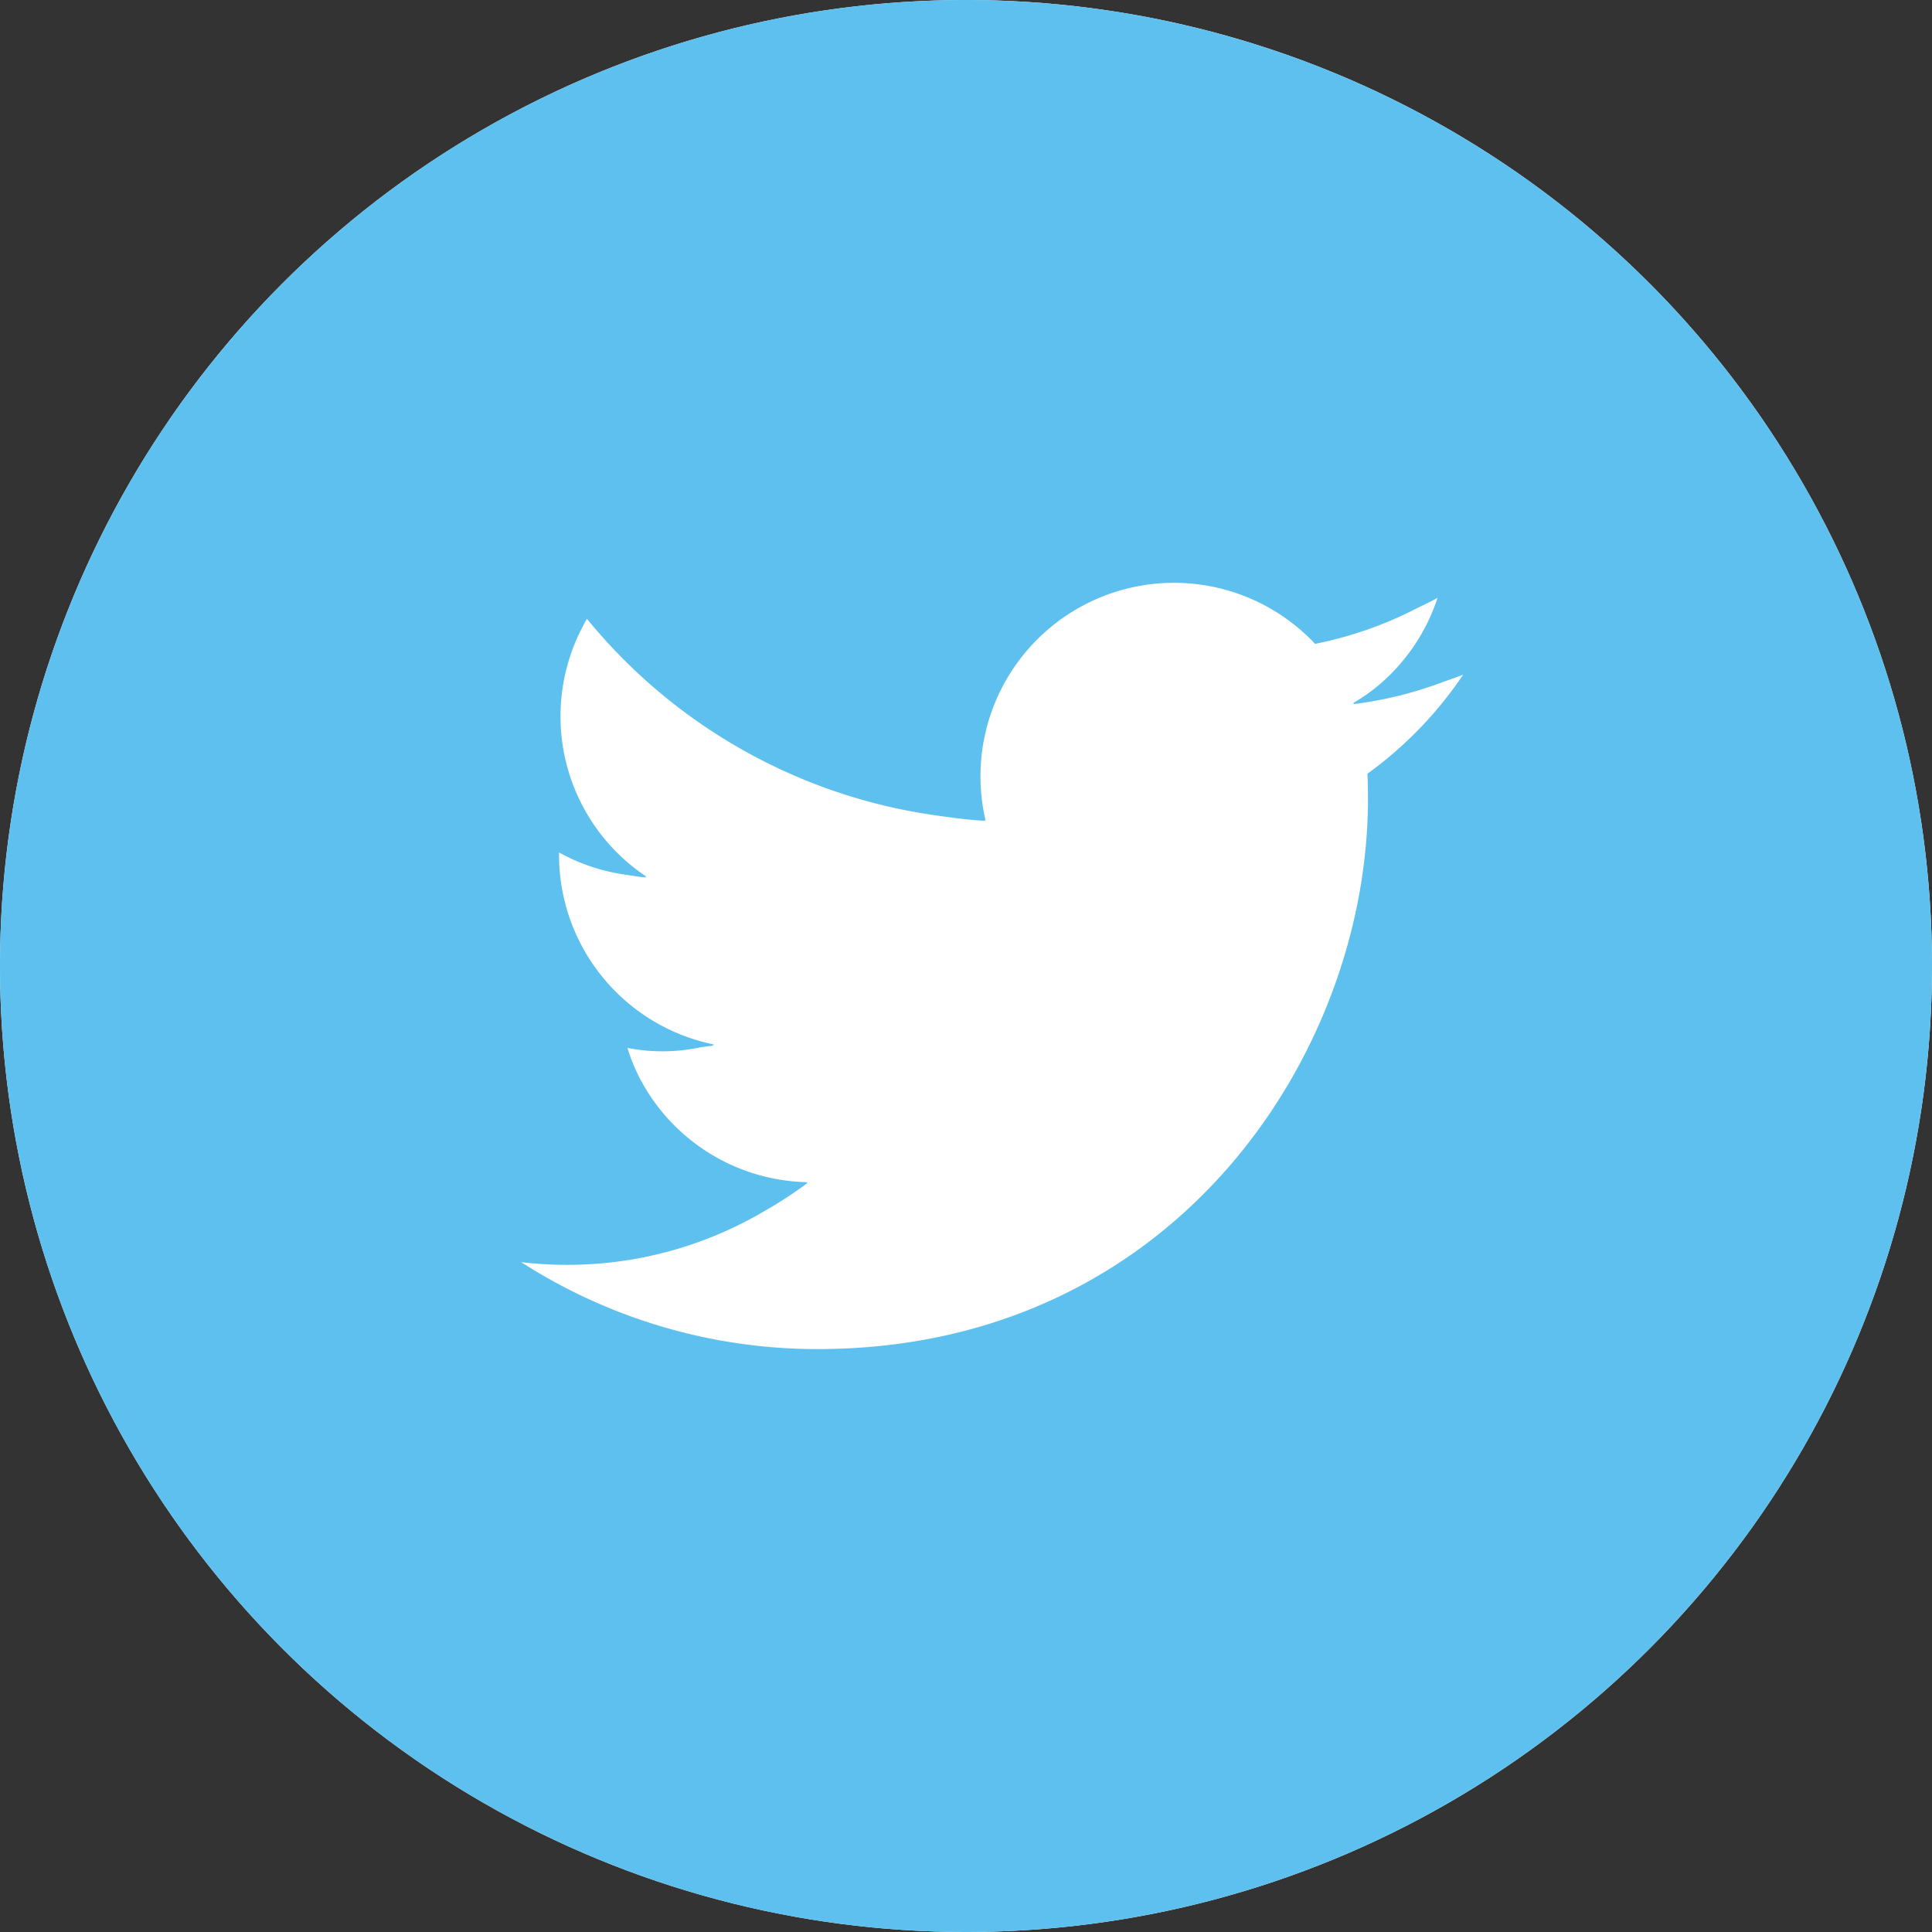 <svg xmlns="http://www.w3.org/2000/svg" width="60" height="60" viewBox="0 0 60 60">
  <rect x="0" y="0" width="60" height="60" fill="#333333" stroke="none"/>
  <g id="グループ_566" data-name="グループ 566" transform="translate(-1116 -17)">
    <circle id="楕円形_3" data-name="楕円形 3" cx="30" cy="30" r="30" transform="translate(1116 17)" fill="#fff"/>
    <g id="グループ_260" data-name="グループ 260" transform="translate(1116 17)">
      <path id="パス_220" data-name="パス 220" d="M245.326,223.669a30,30,0,1,0,30,30A30,30,0,0,0,245.326,223.669Zm.577,25.475.029,0a6.011,6.011,0,0,1,10.236-5.479,12.01,12.01,0,0,0,3.18-1.116c.209-.1.418-.2.623-.313A6,6,0,0,1,258.08,245a5.527,5.527,0,0,1-.742.509l.053-.008c-.017.011-.032.026-.05.037a12.008,12.008,0,0,0,2.826-.7c.2-.069.4-.139.6-.217a12.215,12.215,0,0,1-2.974,3.077q.018.386.017.777c0,7.938-6.042,17.091-17.091,17.091a17,17,0,0,1-9.208-2.7,12.157,12.157,0,0,0,1.433.084,12.033,12.033,0,0,0,6.139-1.68,12.72,12.72,0,0,0,1.321-.863c-.011,0-.022,0-.033,0l.034-.024a6.007,6.007,0,0,1-5.223-3.252,5.926,5.926,0,0,1-.371-.918,5.663,5.663,0,0,0,2.27-.019c.14-.02.282-.036.42-.059-.018,0-.034-.012-.053-.015.019-.005.039-.007.058-.012a6.011,6.011,0,0,1-4.819-5.89c0-.023,0-.045,0-.068l0-.007a5.972,5.972,0,0,0,2.137.7c.188.031.377.06.566.077-.013-.009-.024-.019-.037-.028l.052.005a5.979,5.979,0,0,1-2.043-7.651c.063-.12.119-.243.192-.36a17.056,17.056,0,0,0,10.875,6.111c.488.071.976.134,1.471.163Z" transform="translate(-215.326 -223.669)" fill="#5ec0ee"/>
    </g>
  </g>
</svg>
